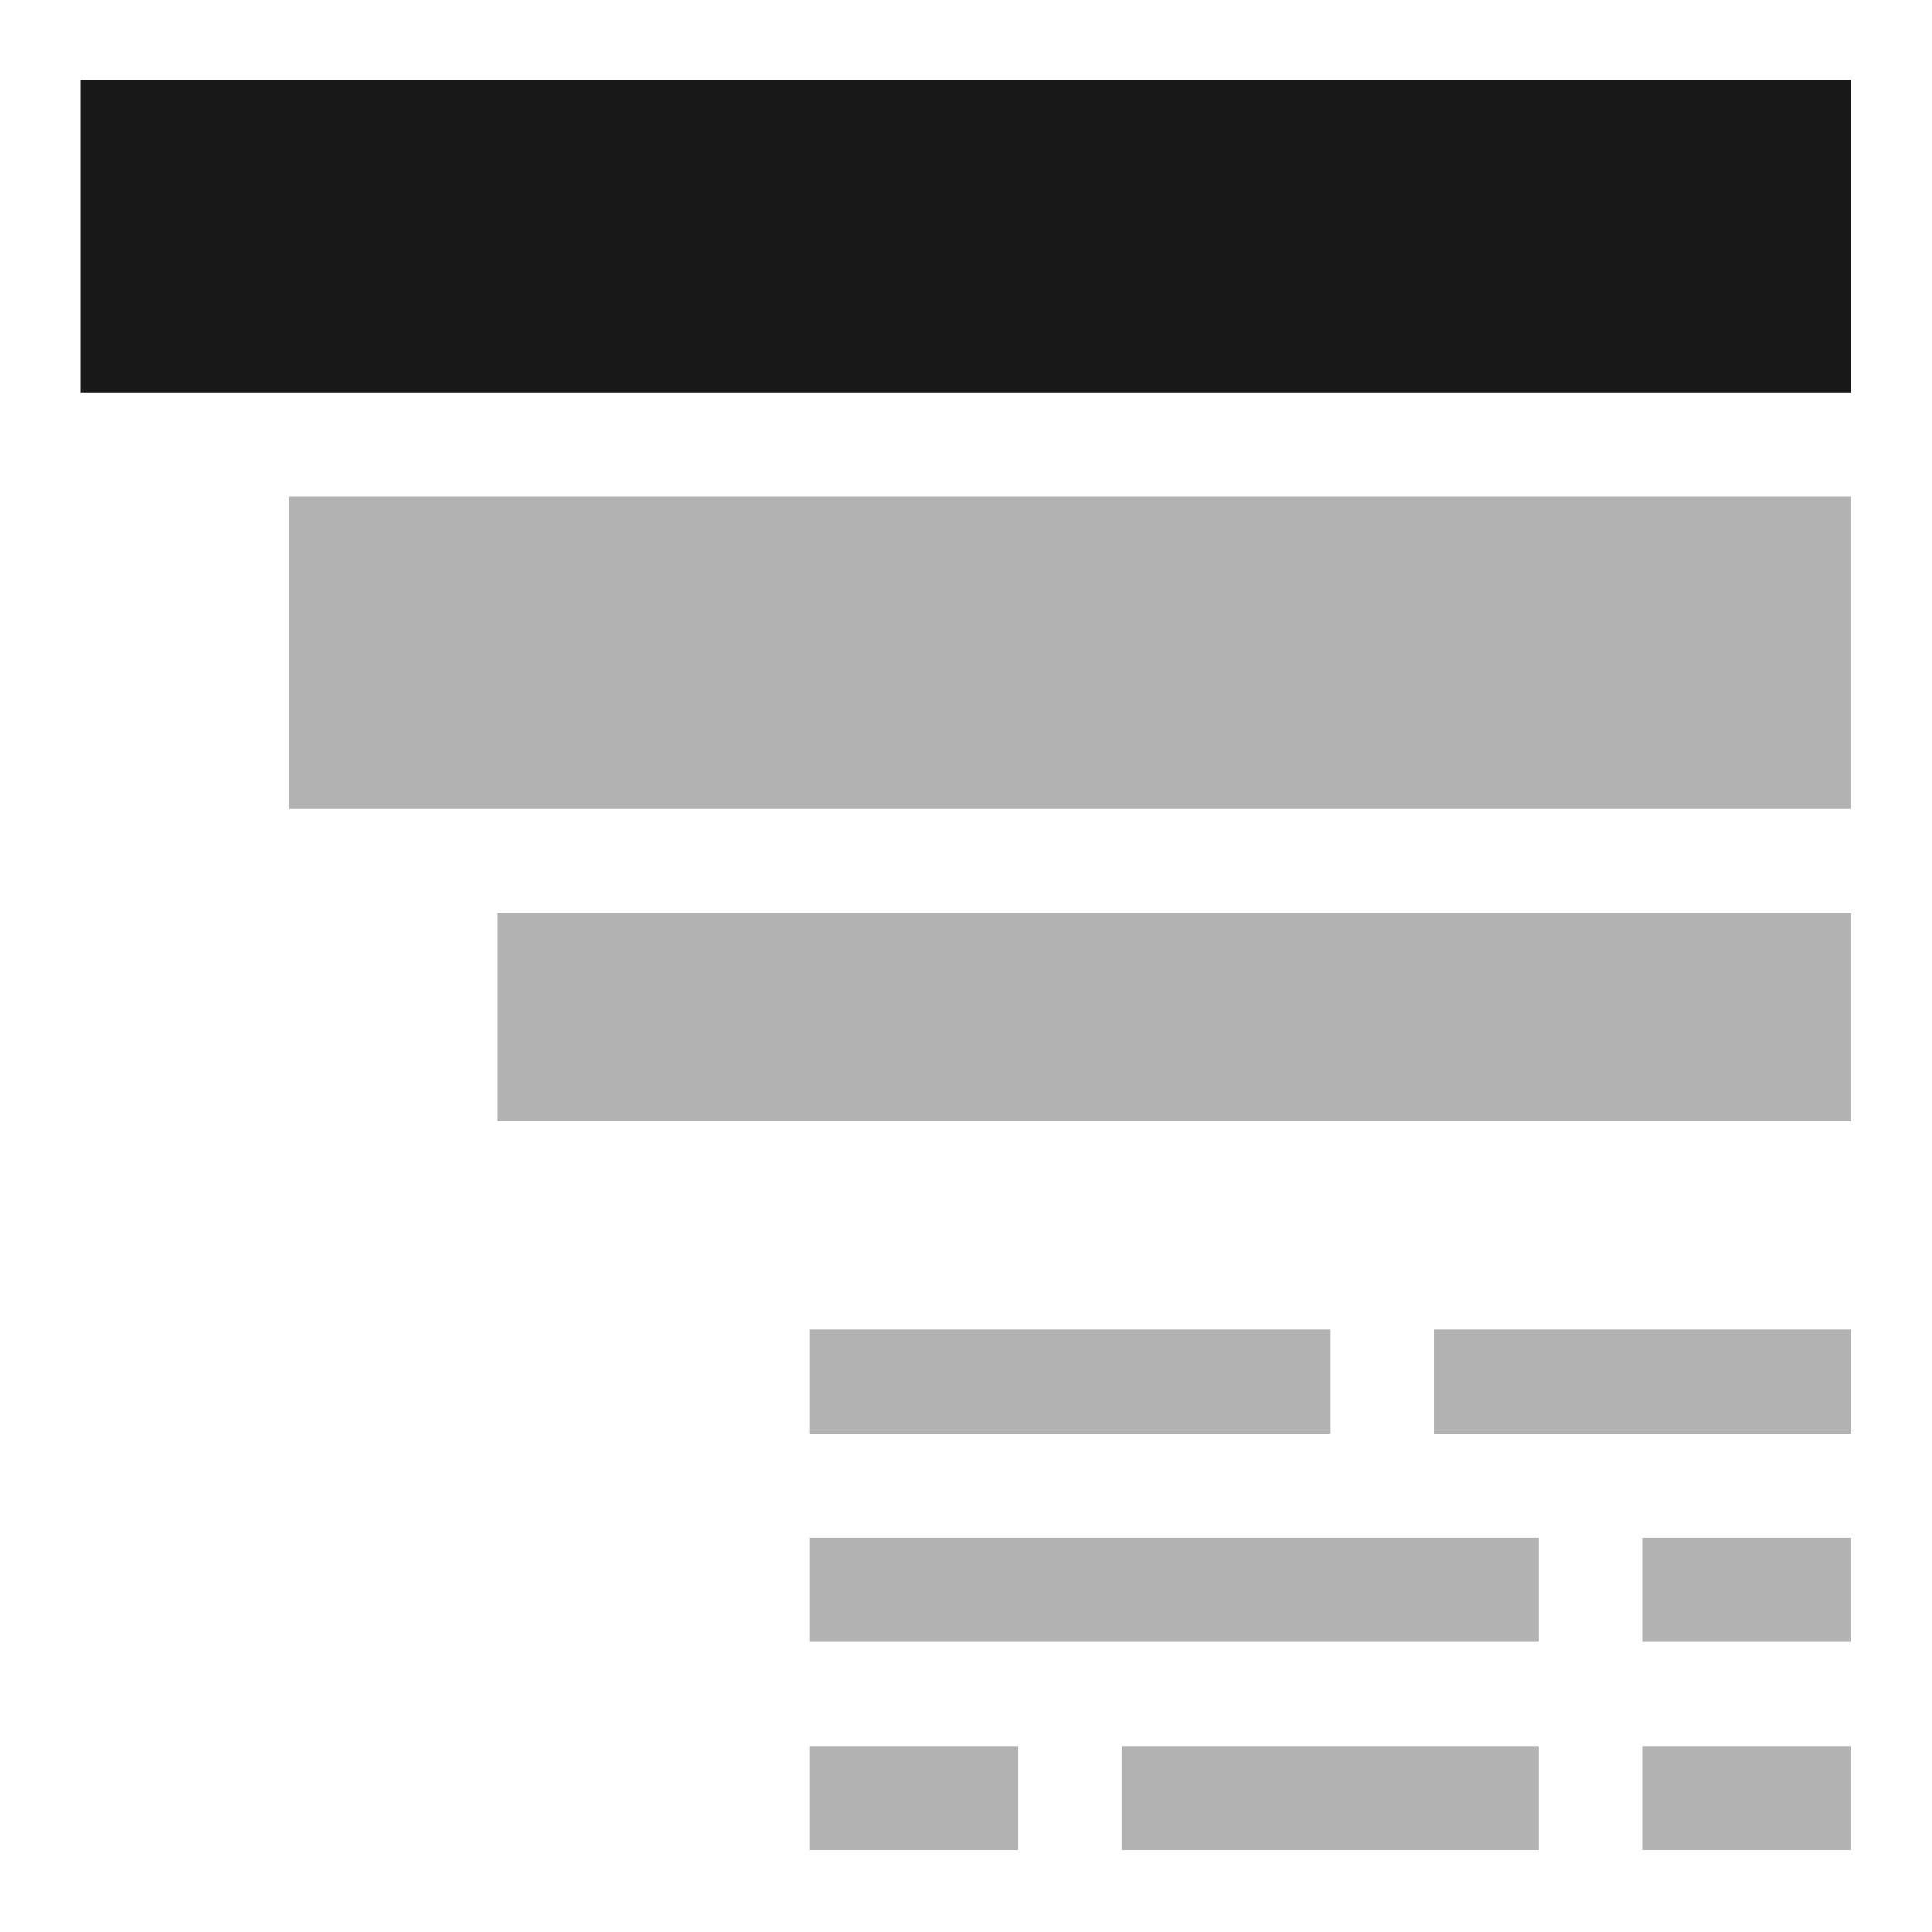 <?xml version="1.0" encoding="UTF-8" standalone="no"?>
<svg
   xmlns:dc="http://purl.org/dc/elements/1.1/"
   xmlns:cc="http://creativecommons.org/ns#"
   xmlns:rdf="http://www.w3.org/1999/02/22-rdf-syntax-ns#"
   xmlns:svg="http://www.w3.org/2000/svg"
   xmlns="http://www.w3.org/2000/svg"
   xmlns:sodipodi="http://sodipodi.sourceforge.net/DTD/sodipodi-0.dtd"
   xmlns:inkscape="http://www.inkscape.org/namespaces/inkscape"
   height="24px"
   viewBox="0 0 24 24"
   width="24px"
   fill="#000000"
   version="1.1"
   id="svg6"
   sodipodi:docname="icon.fluidblock.section.svg"
   inkscape:version="0.92.5 (2060ec1f9f, 2020-04-08)">
  <defs
     id="defs10">
    <marker
       inkscape:stockid="Arrow2Sstart"
       orient="auto"
       refY="0"
       refX="0"
       id="Arrow2Sstart"
       style="overflow:visible"
       inkscape:isstock="true">
      <path
         inkscape:connector-curvature="0"
         id="path997"
         style="fill:#000000;fill-opacity:1;fill-rule:evenodd;stroke:#000000;stroke-width:0.625;stroke-linejoin:round;stroke-opacity:1"
         d="M 8.719,4.034 -2.207,0.016 8.719,-4.002 c -1.745,2.372 -1.735,5.617 -6e-7,8.035 z"
         transform="matrix(0.3,0,0,0.3,-0.69,0)" />
    </marker>
    <marker
       inkscape:stockid="Arrow2Send"
       orient="auto"
       refY="0"
       refX="0"
       id="Arrow2Send"
       style="overflow:visible"
       inkscape:isstock="true">
      <path
         inkscape:connector-curvature="0"
         id="path1000"
         style="fill:#000000;fill-opacity:1;fill-rule:evenodd;stroke:#000000;stroke-width:0.625;stroke-linejoin:round;stroke-opacity:1"
         d="M 8.719,4.034 -2.207,0.016 8.719,-4.002 c -1.745,2.372 -1.735,5.617 -6e-7,8.035 z"
         transform="matrix(-0.3,0,0,-0.3,0.69,0)" />
    </marker>
  </defs>
  <sodipodi:namedview
     pagecolor="#ffffff"
     bordercolor="#666666"
     borderopacity="1"
     objecttolerance="10"
     gridtolerance="10"
     guidetolerance="10"
     inkscape:pageopacity="0"
     inkscape:pageshadow="2"
     inkscape:window-width="937"
     inkscape:window-height="769"
     id="namedview8"
     showgrid="true"
     inkscape:zoom="9.8333333"
     inkscape:cx="16.683109"
     inkscape:cy="12.349647"
     inkscape:window-x="856"
     inkscape:window-y="102"
     inkscape:window-maximized="0"
     inkscape:current-layer="g4587"
     inkscape:snap-object-midpoints="true">
    <inkscape:grid
       type="xygrid"
       id="grid4828" />
  </sodipodi:namedview>
  <path
     d="M0 0h24v24H0V0z"
     fill="none"
     id="path2" />
  <g
     id="g4595"
     transform="matrix(0.663,0,0,0.663,8.482,-8.307)">
    <g
       transform="matrix(0.743,0,0,0.743,3.1,2.182)"
       id="g4587">
      <rect
         style="opacity:1;fill:#000000;fill-opacity:0.904;stroke:none;stroke-width:1.12;stroke-linecap:square;stroke-linejoin:round;stroke-miterlimit:4;stroke-dasharray:none;stroke-dashoffset:0;stroke-opacity:1"
         id="rect4819"
         width="44.637"
         height="7.877"
         x="-19.354"
         y="15.945" />
      <rect
         style="opacity:1;fill:#000000;fill-opacity:0.304;stroke:none;stroke-width:1.12;stroke-linecap:square;stroke-linejoin:round;stroke-miterlimit:4;stroke-dasharray:none;stroke-dashoffset:0;stroke-opacity:1"
         id="rect4819-5"
         width="39.385"
         height="7.877"
         x="-14.103"
         y="26.448" />
      <rect
         style="opacity:1;fill:#000000;fill-opacity:0.304;stroke:none;stroke-width:1.12;stroke-linecap:square;stroke-linejoin:round;stroke-miterlimit:4;stroke-dasharray:none;stroke-dashoffset:0;stroke-opacity:1"
         id="rect4819-5-8"
         width="10.503"
         height="2.626"
         x="14.78"
         y="47.453" />
      <rect
         style="opacity:1;fill:#000000;fill-opacity:0.304;stroke:none;stroke-width:1.12;stroke-linecap:square;stroke-linejoin:round;stroke-miterlimit:4;stroke-dasharray:none;stroke-dashoffset:0;stroke-opacity:1"
         id="rect4819-5-8-0"
         width="13.128"
         height="2.626"
         x="-0.974"
         y="47.453" />
      <rect
         style="opacity:1;fill:#000000;fill-opacity:0.304;stroke:none;stroke-width:1.12;stroke-linecap:square;stroke-linejoin:round;stroke-miterlimit:4;stroke-dasharray:none;stroke-dashoffset:0;stroke-opacity:1"
         id="rect4819-5-8-4"
         width="5.251"
         height="2.626"
         x="20.031"
         y="52.705" />
      <rect
         style="opacity:1;fill:#000000;fill-opacity:0.304;stroke:none;stroke-width:1.12;stroke-linecap:square;stroke-linejoin:round;stroke-miterlimit:4;stroke-dasharray:none;stroke-dashoffset:0;stroke-opacity:1"
         id="rect4819-5-8-1"
         width="18.38"
         height="2.626"
         x="-0.974"
         y="52.705" />
      <rect
         style="opacity:1;fill:#000000;fill-opacity:0.304;stroke:none;stroke-width:1.12;stroke-linecap:square;stroke-linejoin:round;stroke-miterlimit:4;stroke-dasharray:none;stroke-dashoffset:0;stroke-opacity:1"
         id="rect4819-5-8-13"
         width="5.251"
         height="2.626"
         x="-0.974"
         y="57.956" />
      <rect
         style="opacity:1;fill:#000000;fill-opacity:0.304;stroke:none;stroke-width:1.12;stroke-linecap:square;stroke-linejoin:round;stroke-miterlimit:4;stroke-dasharray:none;stroke-dashoffset:0;stroke-opacity:1"
         id="rect4819-5-8-0-5"
         width="10.503"
         height="2.626"
         x="6.903"
         y="57.956" />
      <rect
         style="opacity:1;fill:#000000;fill-opacity:0.304;stroke:none;stroke-width:1.12;stroke-linecap:square;stroke-linejoin:round;stroke-miterlimit:4;stroke-dasharray:none;stroke-dashoffset:0;stroke-opacity:1"
         id="rect4819-5-8-0-9"
         width="5.251"
         height="2.626"
         x="20.031"
         y="57.956" />
      <rect
         style="opacity:1;fill:#000000;fill-opacity:0.304;stroke:none;stroke-width:1.12;stroke-linecap:square;stroke-linejoin:round;stroke-miterlimit:4;stroke-dasharray:none;stroke-dashoffset:0;stroke-opacity:1"
         id="rect4819-5-3"
         width="34.134"
         height="5.251"
         x="-8.852"
         y="36.951" />
    </g>
  </g>
</svg>
